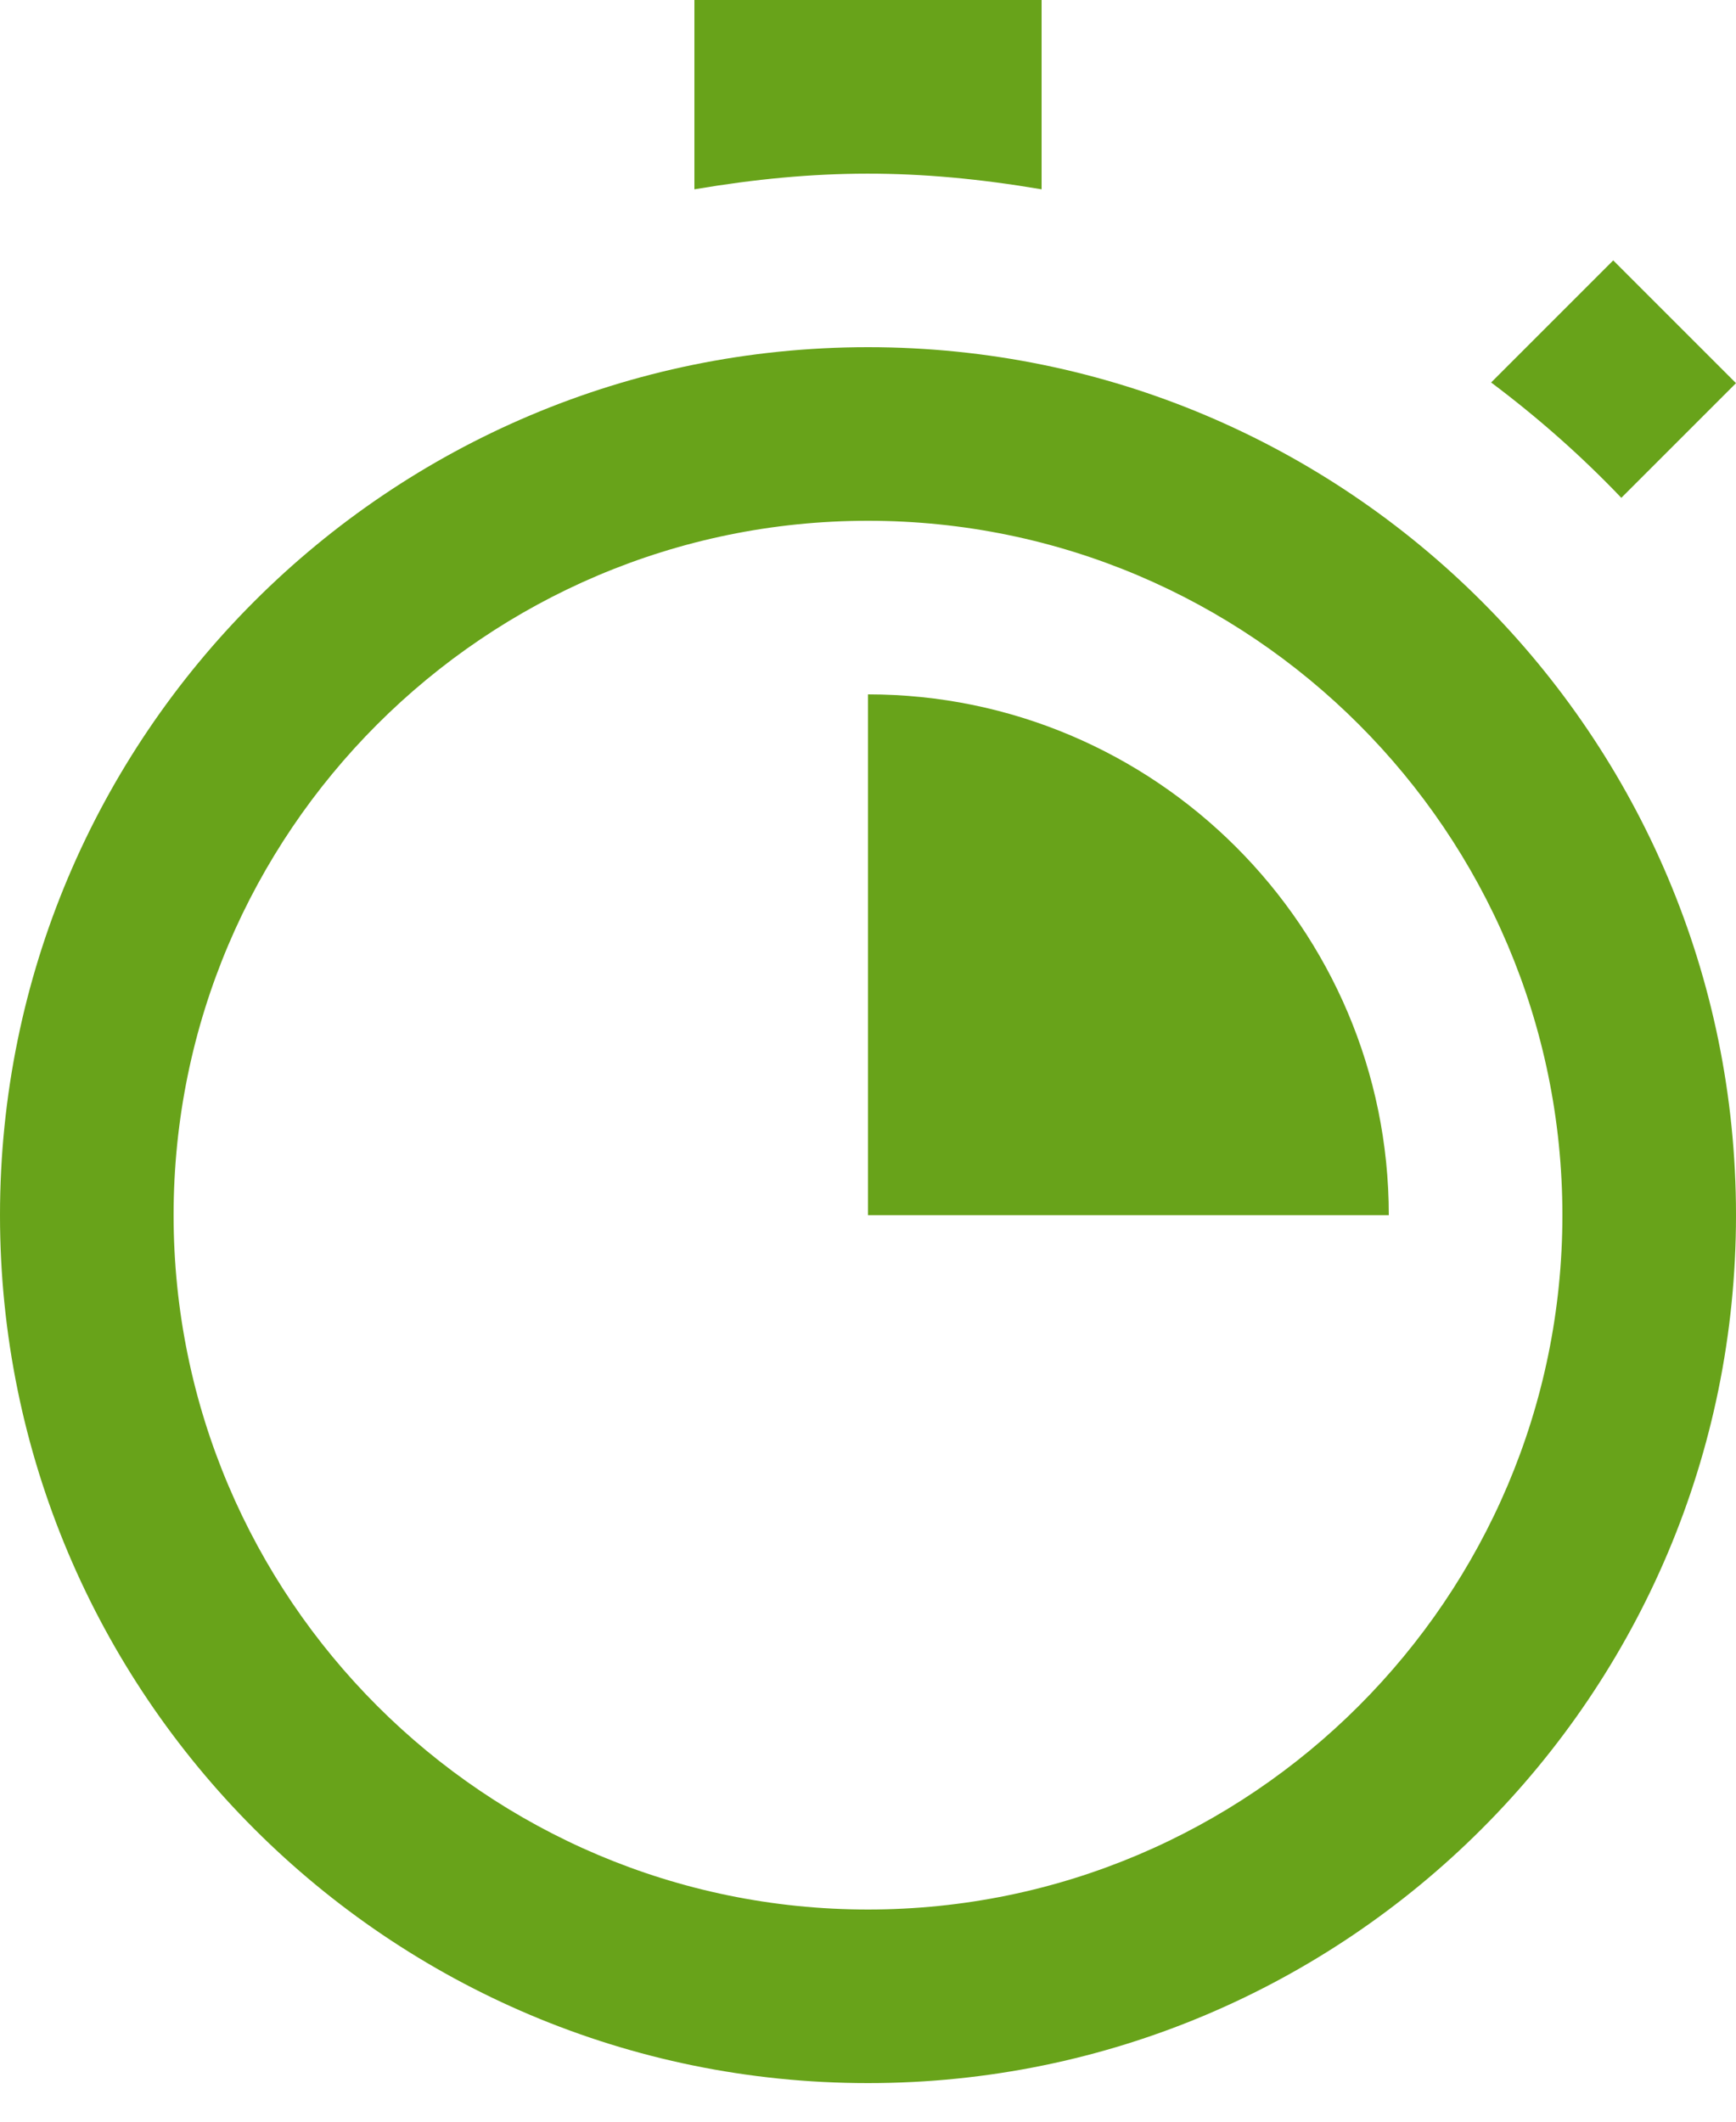 <svg width="18" height="22" viewBox="0 0 18 22" fill="none" xmlns="http://www.w3.org/2000/svg">
<path fill-rule="evenodd" clip-rule="evenodd" d="M10.8 0V1.963C9.506 1.744 8.467 1.749 7.2 1.963V0H10.8ZM18 12.6C18 17.571 13.97 21.6 9 21.6C4.03 21.6 0 17.571 0 12.6C0 7.629 4.03 3.6 9 3.6C13.97 3.6 18 7.629 18 12.6ZM16.2 12.6C16.2 8.63 12.97 5.4 9 5.4C5.03 5.4 1.8 8.63 1.8 12.6C1.8 16.57 5.03 19.8 9 19.8C12.97 19.8 16.2 16.57 16.2 12.6ZM16.811 5.162L18 3.973L16.727 2.7L15.461 3.966C15.944 4.328 16.395 4.726 16.811 5.162ZM9 12.6V7.2C11.978 7.2 14.4 9.622 14.4 12.6H9Z" fill="#68A31A"/>
</svg>
